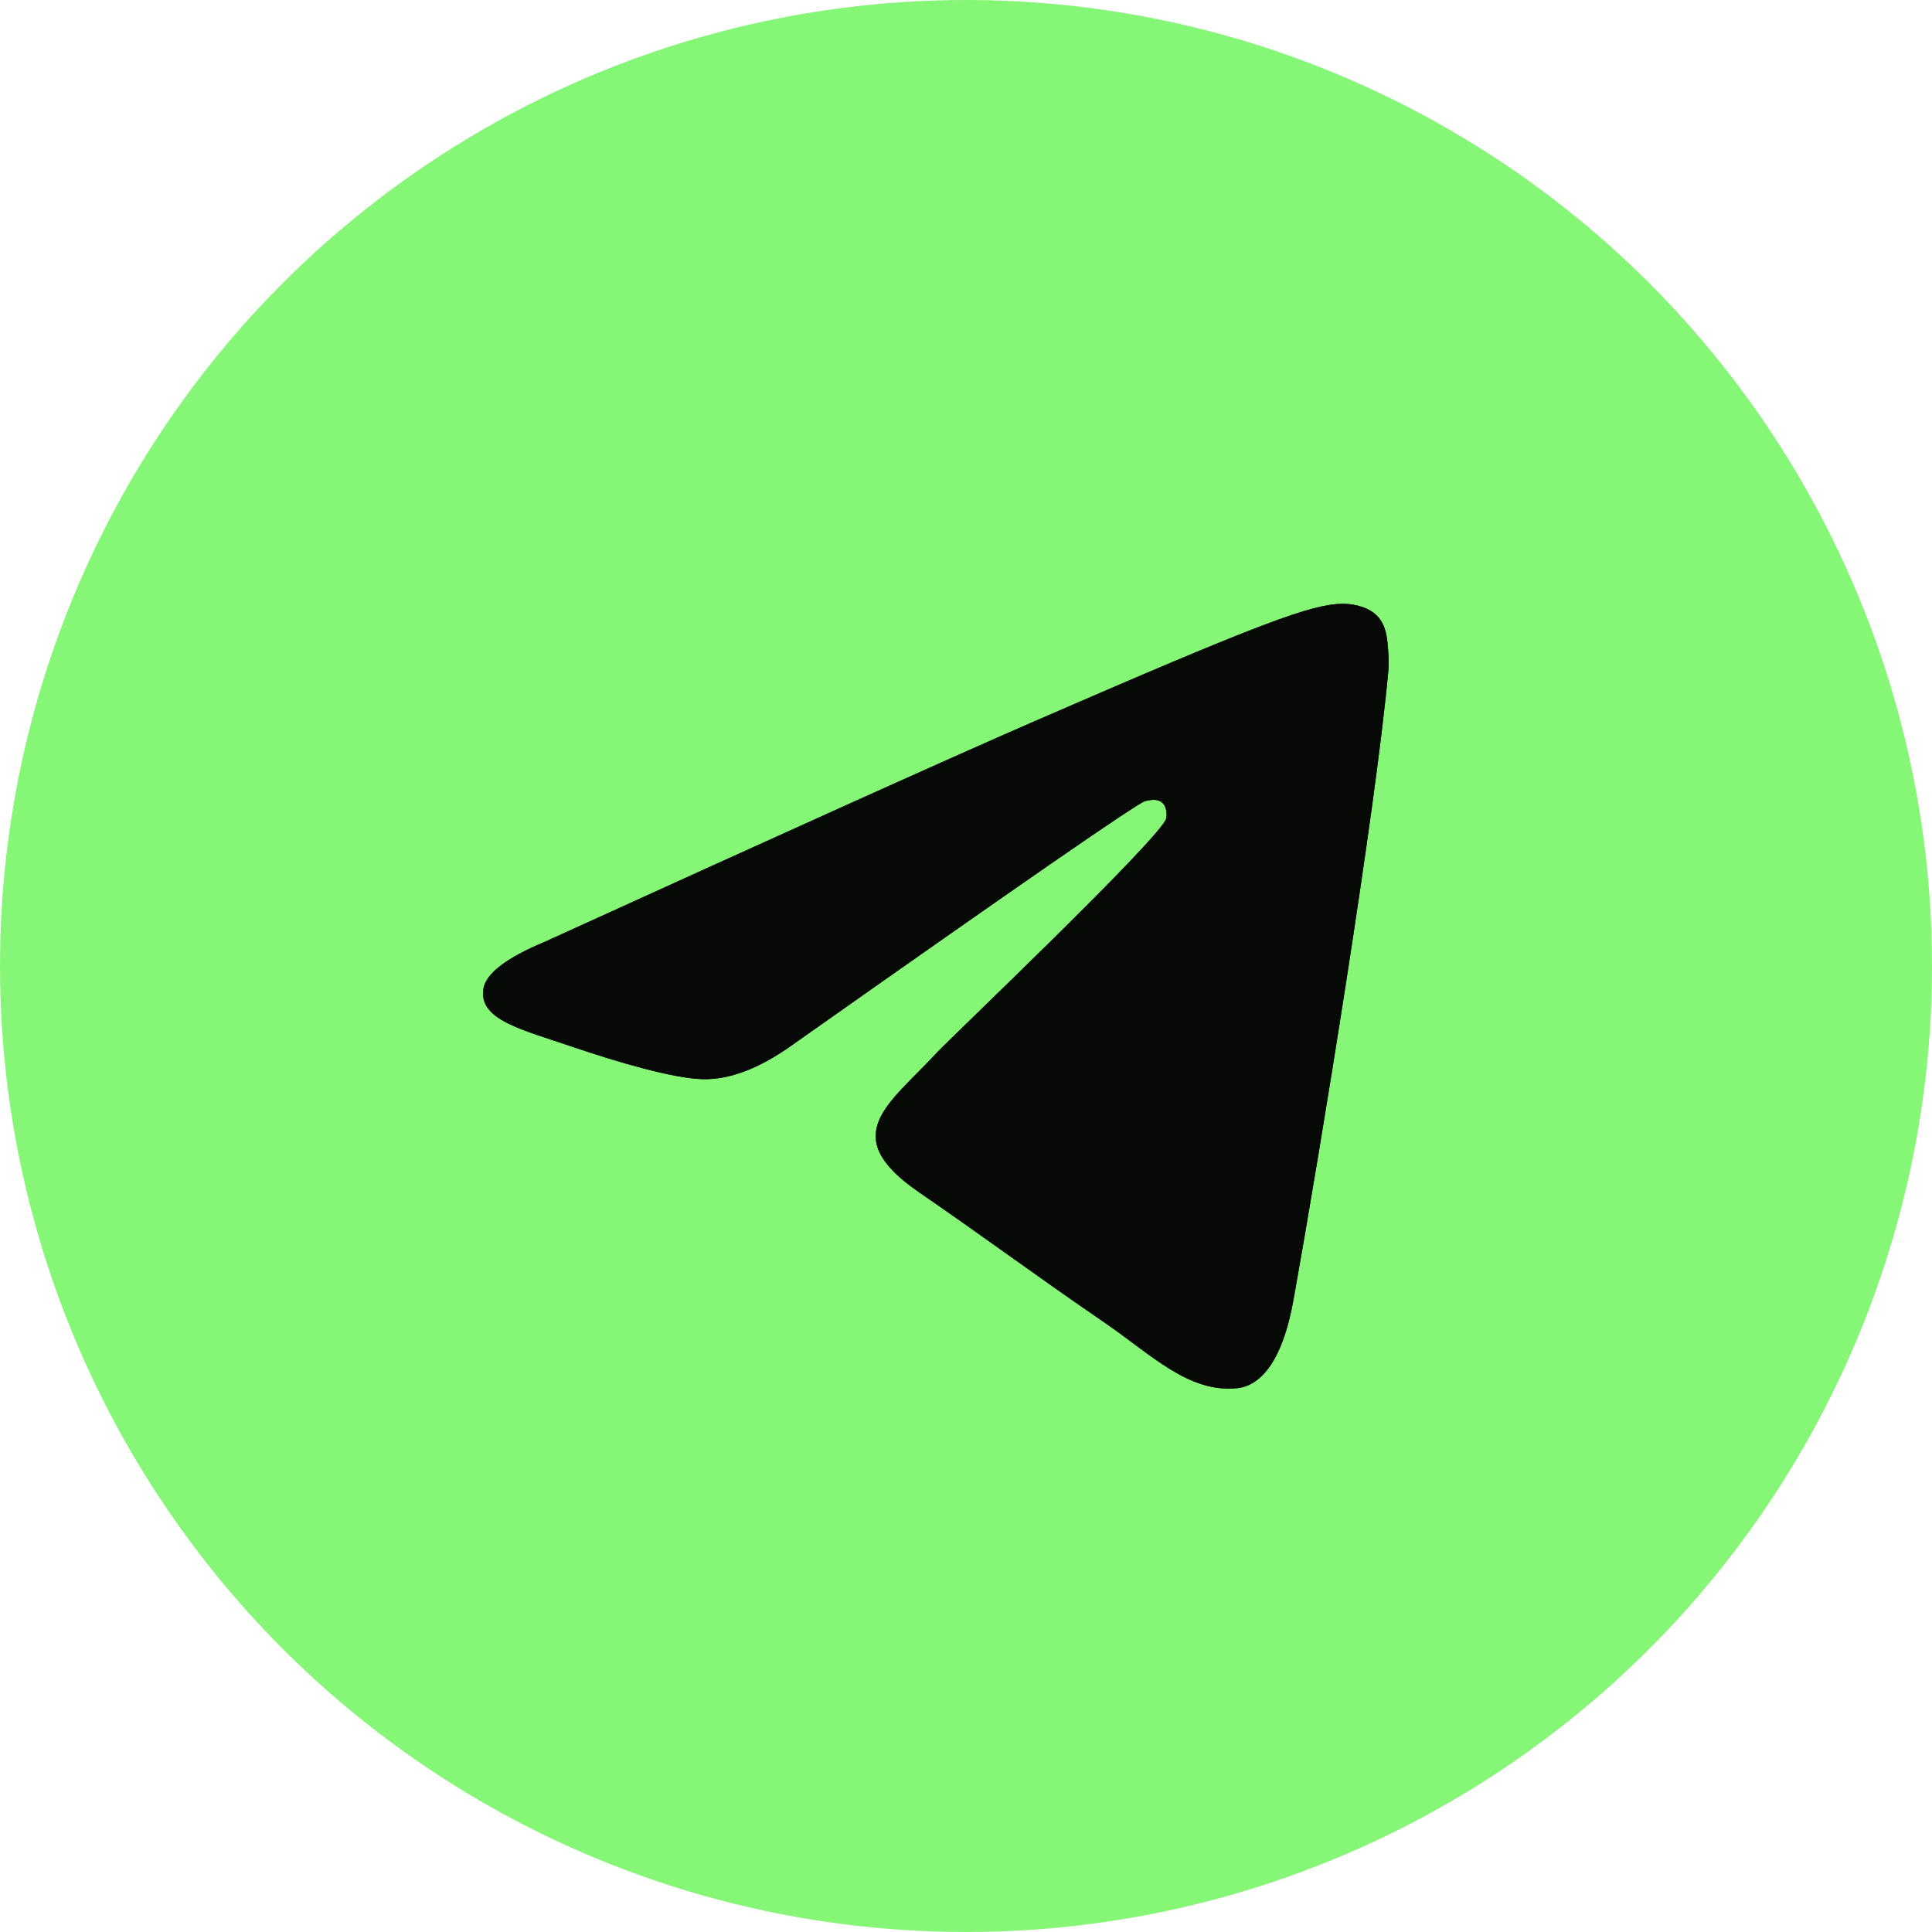 <svg width="40" height="40" viewBox="0 0 40 40" fill="none" xmlns="http://www.w3.org/2000/svg">
<circle cx="20" cy="20" r="20" fill="#86F677"/>
<path d="M11.289 19.495C16.323 17.202 19.678 15.691 21.356 14.96C26.153 12.874 27.148 12.512 27.798 12.5C27.941 12.498 28.26 12.534 28.467 12.71C28.643 12.858 28.689 13.059 28.713 13.199C28.734 13.34 28.764 13.66 28.742 13.91C28.481 16.765 27.356 23.693 26.784 26.891C26.544 28.244 26.067 28.698 25.605 28.742C24.602 28.838 23.841 28.049 22.87 27.384C21.351 26.342 20.493 25.693 19.017 24.677C17.313 23.502 18.419 22.856 19.39 21.801C19.643 21.525 24.062 17.323 24.146 16.942C24.157 16.894 24.167 16.716 24.067 16.623C23.965 16.529 23.817 16.561 23.709 16.586C23.558 16.622 21.13 18.3 16.425 21.62C15.737 22.115 15.114 22.356 14.553 22.343C13.938 22.33 12.751 21.979 11.871 21.679C10.79 21.312 9.929 21.117 10.005 20.493C10.042 20.168 10.471 19.835 11.289 19.495Z" fill="#1D211D"/>
<path d="M11.289 19.495C16.323 17.202 19.678 15.691 21.356 14.96C26.153 12.874 27.148 12.512 27.798 12.5C27.941 12.498 28.26 12.534 28.467 12.71C28.643 12.858 28.689 13.059 28.713 13.199C28.734 13.34 28.764 13.66 28.742 13.91C28.481 16.765 27.356 23.693 26.784 26.891C26.544 28.244 26.067 28.698 25.605 28.742C24.602 28.838 23.841 28.049 22.87 27.384C21.351 26.342 20.493 25.693 19.017 24.677C17.313 23.502 18.419 22.856 19.39 21.801C19.643 21.525 24.062 17.323 24.146 16.942C24.157 16.894 24.167 16.716 24.067 16.623C23.965 16.529 23.817 16.561 23.709 16.586C23.558 16.622 21.13 18.3 16.425 21.62C15.737 22.115 15.114 22.356 14.553 22.343C13.938 22.33 12.751 21.979 11.871 21.679C10.79 21.312 9.929 21.117 10.005 20.493C10.042 20.168 10.471 19.835 11.289 19.495Z" fill="black" fill-opacity="0.2"/>
<path d="M11.289 19.495C16.323 17.202 19.678 15.691 21.356 14.96C26.153 12.874 27.148 12.512 27.798 12.5C27.941 12.498 28.26 12.534 28.467 12.71C28.643 12.858 28.689 13.059 28.713 13.199C28.734 13.34 28.764 13.66 28.742 13.91C28.481 16.765 27.356 23.693 26.784 26.891C26.544 28.244 26.067 28.698 25.605 28.742C24.602 28.838 23.841 28.049 22.87 27.384C21.351 26.342 20.493 25.693 19.017 24.677C17.313 23.502 18.419 22.856 19.39 21.801C19.643 21.525 24.062 17.323 24.146 16.942C24.157 16.894 24.167 16.716 24.067 16.623C23.965 16.529 23.817 16.561 23.709 16.586C23.558 16.622 21.13 18.3 16.425 21.62C15.737 22.115 15.114 22.356 14.553 22.343C13.938 22.33 12.751 21.979 11.871 21.679C10.79 21.312 9.929 21.117 10.005 20.493C10.042 20.168 10.471 19.835 11.289 19.495Z" fill="black" fill-opacity="0.2"/>
<path d="M11.289 19.495C16.323 17.202 19.678 15.691 21.356 14.96C26.153 12.874 27.148 12.512 27.798 12.5C27.941 12.498 28.26 12.534 28.467 12.71C28.643 12.858 28.689 13.059 28.713 13.199C28.734 13.34 28.764 13.66 28.742 13.91C28.481 16.765 27.356 23.693 26.784 26.891C26.544 28.244 26.067 28.698 25.605 28.742C24.602 28.838 23.841 28.049 22.87 27.384C21.351 26.342 20.493 25.693 19.017 24.677C17.313 23.502 18.419 22.856 19.39 21.801C19.643 21.525 24.062 17.323 24.146 16.942C24.157 16.894 24.167 16.716 24.067 16.623C23.965 16.529 23.817 16.561 23.709 16.586C23.558 16.622 21.13 18.3 16.425 21.62C15.737 22.115 15.114 22.356 14.553 22.343C13.938 22.33 12.751 21.979 11.871 21.679C10.79 21.312 9.929 21.117 10.005 20.493C10.042 20.168 10.471 19.835 11.289 19.495Z" fill="black" fill-opacity="0.2"/>
<path d="M11.289 19.495C16.323 17.202 19.678 15.691 21.356 14.96C26.153 12.874 27.148 12.512 27.798 12.5C27.941 12.498 28.26 12.534 28.467 12.71C28.643 12.858 28.689 13.059 28.713 13.199C28.734 13.34 28.764 13.66 28.742 13.91C28.481 16.765 27.356 23.693 26.784 26.891C26.544 28.244 26.067 28.698 25.605 28.742C24.602 28.838 23.841 28.049 22.87 27.384C21.351 26.342 20.493 25.693 19.017 24.677C17.313 23.502 18.419 22.856 19.39 21.801C19.643 21.525 24.062 17.323 24.146 16.942C24.157 16.894 24.167 16.716 24.067 16.623C23.965 16.529 23.817 16.561 23.709 16.586C23.558 16.622 21.13 18.3 16.425 21.62C15.737 22.115 15.114 22.356 14.553 22.343C13.938 22.33 12.751 21.979 11.871 21.679C10.79 21.312 9.929 21.117 10.005 20.493C10.042 20.168 10.471 19.835 11.289 19.495Z" fill="black" fill-opacity="0.2"/>
<path d="M11.289 19.495C16.323 17.202 19.678 15.691 21.356 14.96C26.153 12.874 27.148 12.512 27.798 12.5C27.941 12.498 28.26 12.534 28.467 12.71C28.643 12.858 28.689 13.059 28.713 13.199C28.734 13.34 28.764 13.66 28.742 13.91C28.481 16.765 27.356 23.693 26.784 26.891C26.544 28.244 26.067 28.698 25.605 28.742C24.602 28.838 23.841 28.049 22.87 27.384C21.351 26.342 20.493 25.693 19.017 24.677C17.313 23.502 18.419 22.856 19.39 21.801C19.643 21.525 24.062 17.323 24.146 16.942C24.157 16.894 24.167 16.716 24.067 16.623C23.965 16.529 23.817 16.561 23.709 16.586C23.558 16.622 21.13 18.3 16.425 21.62C15.737 22.115 15.114 22.356 14.553 22.343C13.938 22.33 12.751 21.979 11.871 21.679C10.79 21.312 9.929 21.117 10.005 20.493C10.042 20.168 10.471 19.835 11.289 19.495Z" fill="black" fill-opacity="0.2"/>
<path d="M11.289 19.495C16.323 17.202 19.678 15.691 21.356 14.96C26.153 12.874 27.148 12.512 27.798 12.5C27.941 12.498 28.26 12.534 28.467 12.71C28.643 12.858 28.689 13.059 28.713 13.199C28.734 13.34 28.764 13.66 28.742 13.91C28.481 16.765 27.356 23.693 26.784 26.891C26.544 28.244 26.067 28.698 25.605 28.742C24.602 28.838 23.841 28.049 22.87 27.384C21.351 26.342 20.493 25.693 19.017 24.677C17.313 23.502 18.419 22.856 19.39 21.801C19.643 21.525 24.062 17.323 24.146 16.942C24.157 16.894 24.167 16.716 24.067 16.623C23.965 16.529 23.817 16.561 23.709 16.586C23.558 16.622 21.13 18.3 16.425 21.62C15.737 22.115 15.114 22.356 14.553 22.343C13.938 22.33 12.751 21.979 11.871 21.679C10.79 21.312 9.929 21.117 10.005 20.493C10.042 20.168 10.471 19.835 11.289 19.495Z" fill="black" fill-opacity="0.2"/>
</svg>
